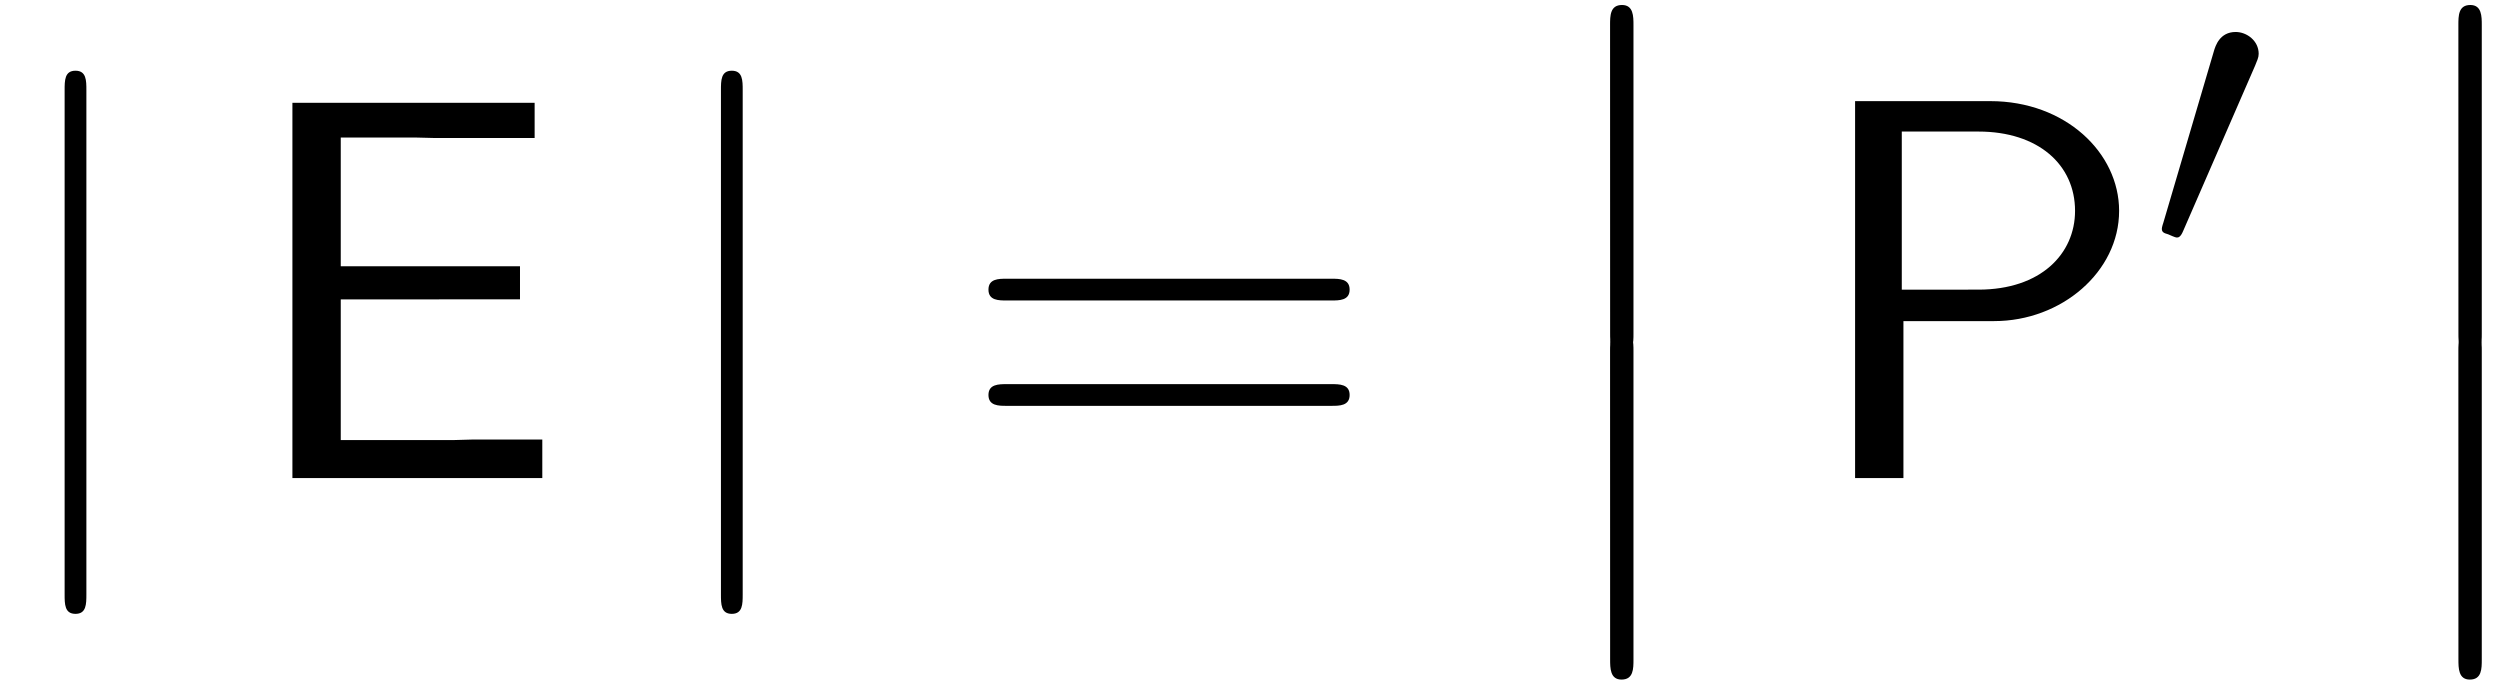 <svg xmlns="http://www.w3.org/2000/svg" xmlns:xlink="http://www.w3.org/1999/xlink" width="84" height="23" viewBox="1872.02 1482.887 50.212 13.748"><defs><path id="g2-48" d="M2.112-3.778c.04-.103.072-.16.072-.239 0-.263-.24-.438-.462-.438-.32 0-.407.279-.439.39L.271-.63c-.032.096-.032.12-.032.128 0 .072.048.088.128.111.143.064.159.064.175.064.024 0 .072 0 .127-.135z"/><path id="g1-12" d="M1.582 6.37c0 .175 0 .405.229.405.24 0 .24-.219.24-.404V.175c0-.175 0-.404-.23-.404-.24 0-.24.218-.24.404z"/><path id="g4-61" d="M7.495-3.567c.163 0 .37 0 .37-.218s-.207-.219-.36-.219H.971c-.153 0-.36 0-.36.219s.207.218.37.218zm.01 2.116c.153 0 .36 0 .36-.218s-.207-.218-.37-.218H.982c-.164 0-.371 0-.371.218s.207.218.36.218z"/><path id="g3-106" d="M1.735-7.79c0-.195 0-.392-.219-.392s-.218.197-.218.393V2.335c0 .196 0 .392.218.392s.219-.196.219-.392z"/><path id="g0-69" d="M5.596-3.59v-.665h-3.6V-6.84h1.506c.13 0 .262.01.393.01H5.89v-.708H1.025V0h5.019v-.775H4.669c-.13 0-.262.011-.393.011h-2.28v-2.825z"/><path id="g0-80" d="M3.84-3.153c1.353 0 2.51-.992 2.51-2.214 0-1.168-1.08-2.204-2.586-2.204H1.047V0h.971v-3.153zM3.524-6.96c1.2 0 1.941.665 1.941 1.593 0 .862-.687 1.582-1.941 1.582H1.985V-6.96z"/></defs><g id="page1"><use xlink:href="#g3-106" x="1872.02" y="1492.489"/><use xlink:href="#g0-69" x="1876.868" y="1492.489"/><use xlink:href="#g3-106" x="1885.202" y="1492.489"/><use xlink:href="#g4-61" x="1891.262" y="1492.489"/><use xlink:href="#g1-12" x="1902.777" y="1483.216"/><use xlink:href="#g1-12" x="1902.777" y="1489.761"/><use xlink:href="#g0-80" x="1908.232" y="1492.489"/><use xlink:href="#g2-48" x="1915.201" y="1487.984"/><use xlink:href="#g1-12" x="1919.815" y="1483.216"/><use xlink:href="#g1-12" x="1919.815" y="1489.761"/></g><script type="text/ecmascript">if(window.parent.postMessage)window.parent.postMessage(&quot;5.20311|63|17.25|&quot;+window.location,&quot;*&quot;);</script></svg>